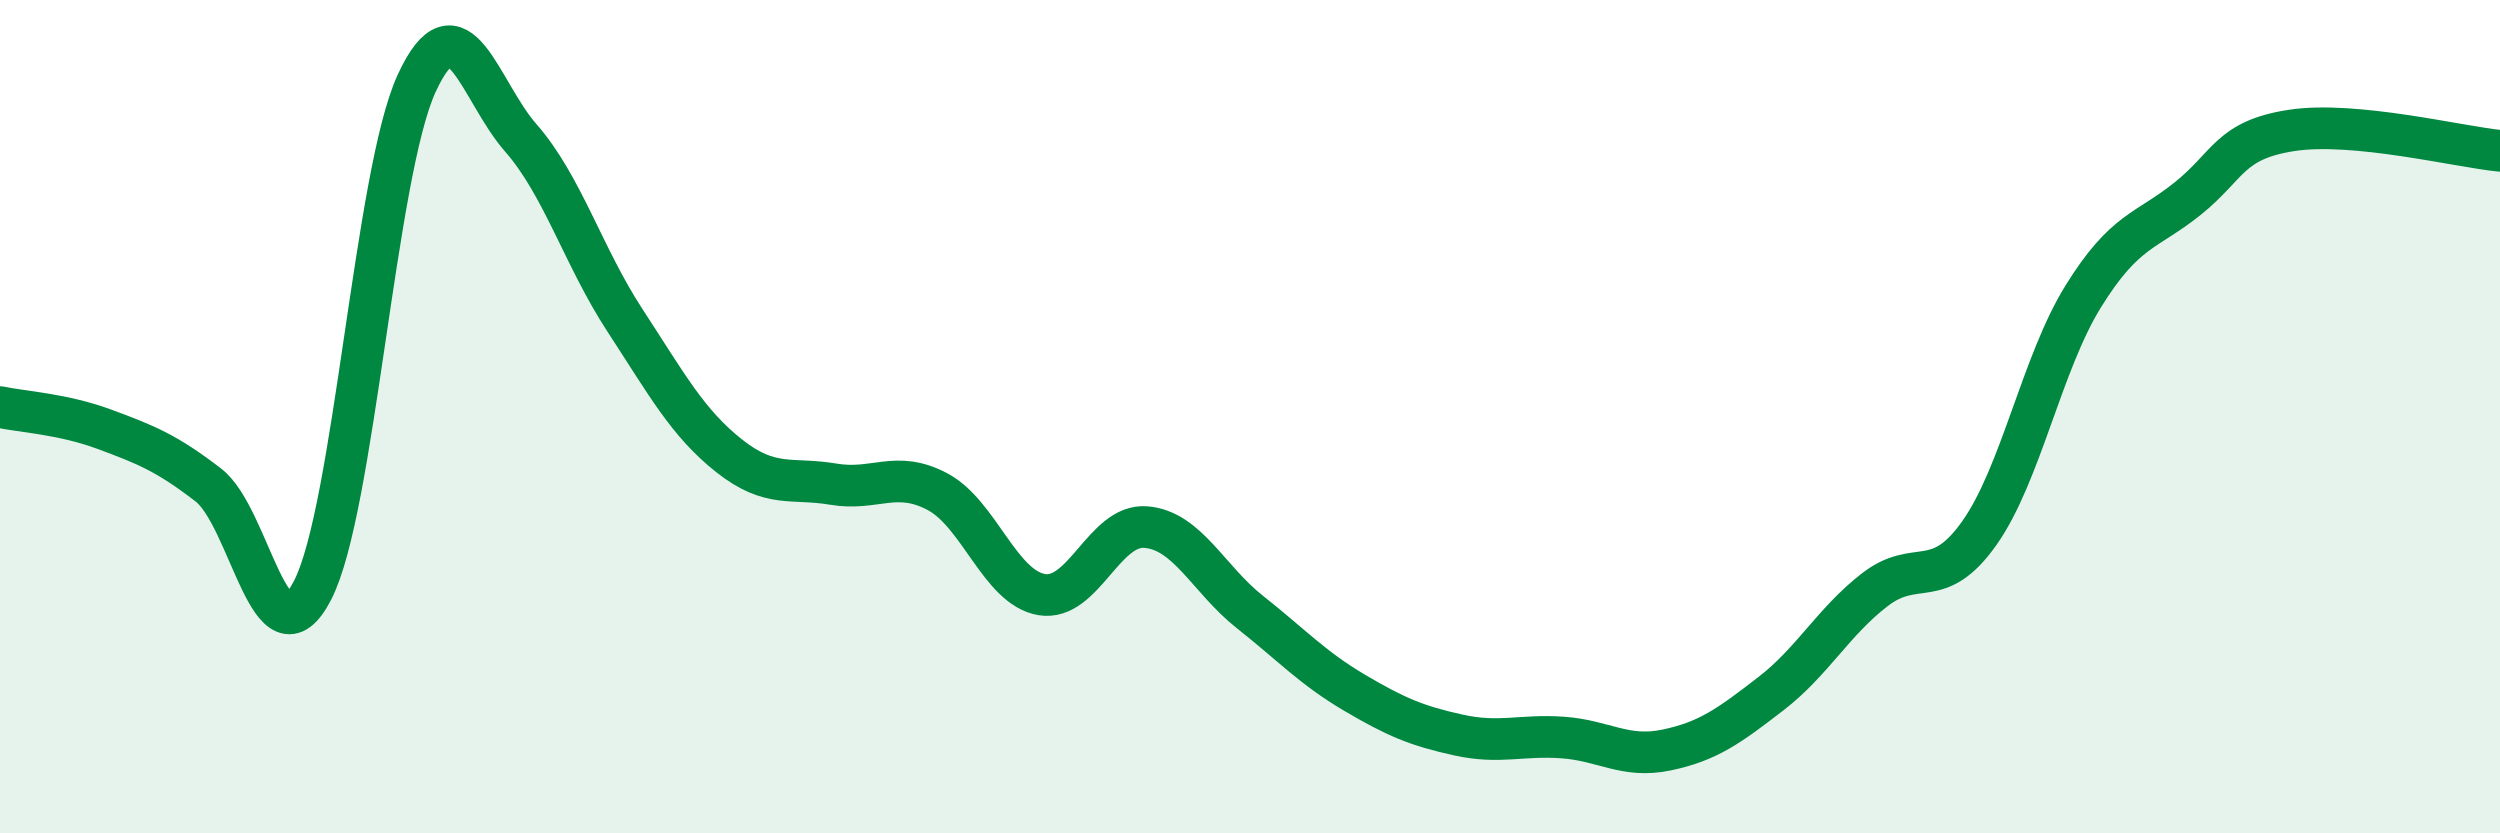 
    <svg width="60" height="20" viewBox="0 0 60 20" xmlns="http://www.w3.org/2000/svg">
      <path
        d="M 0,9.77 C 0.5,9.88 1.5,9.93 2.5,10.3 C 3.5,10.67 4,10.87 5,11.64 C 6,12.41 6.5,16.1 7.5,14.17 C 8.5,12.24 9,4.17 10,2 C 11,-0.17 11.5,2.17 12.5,3.31 C 13.5,4.45 14,6.16 15,7.69 C 16,9.22 16.5,10.15 17.5,10.94 C 18.5,11.73 19,11.45 20,11.62 C 21,11.79 21.5,11.27 22.5,11.8 C 23.5,12.33 24,14.1 25,14.27 C 26,14.44 26.5,12.57 27.5,12.65 C 28.5,12.73 29,13.9 30,14.69 C 31,15.48 31.5,16.03 32.5,16.62 C 33.5,17.21 34,17.42 35,17.64 C 36,17.86 36.5,17.63 37.5,17.7 C 38.5,17.77 39,18.21 40,18 C 41,17.79 41.5,17.42 42.5,16.65 C 43.5,15.88 44,14.92 45,14.15 C 46,13.38 46.5,14.21 47.5,12.8 C 48.5,11.39 49,8.72 50,7.11 C 51,5.5 51.5,5.57 52.5,4.77 C 53.5,3.97 53.5,3.36 55,3.13 C 56.5,2.9 59,3.52 60,3.62L60 20L0 20Z"
        fill="#008740"
        opacity="0.1"
        stroke-linecap="round"
        stroke-linejoin="round"
      />
      <path
        d="M 0,9.77 C 0.5,9.88 1.5,9.93 2.5,10.3 C 3.5,10.67 4,10.87 5,11.64 C 6,12.41 6.5,16.1 7.5,14.17 C 8.5,12.24 9,4.17 10,2 C 11,-0.17 11.5,2.17 12.5,3.31 C 13.5,4.45 14,6.16 15,7.69 C 16,9.22 16.5,10.15 17.5,10.94 C 18.5,11.73 19,11.45 20,11.62 C 21,11.79 21.5,11.27 22.5,11.8 C 23.5,12.33 24,14.1 25,14.27 C 26,14.44 26.5,12.57 27.5,12.65 C 28.5,12.73 29,13.9 30,14.69 C 31,15.48 31.5,16.03 32.5,16.62 C 33.5,17.21 34,17.42 35,17.64 C 36,17.86 36.5,17.63 37.5,17.7 C 38.5,17.77 39,18.21 40,18 C 41,17.79 41.5,17.42 42.5,16.65 C 43.5,15.88 44,14.92 45,14.15 C 46,13.38 46.5,14.21 47.5,12.8 C 48.5,11.39 49,8.72 50,7.11 C 51,5.5 51.5,5.57 52.5,4.77 C 53.5,3.97 53.5,3.36 55,3.13 C 56.5,2.9 59,3.52 60,3.62"
        stroke="#008740"
        stroke-width="1"
        fill="none"
        stroke-linecap="round"
        stroke-linejoin="round"
      />
    </svg>
  